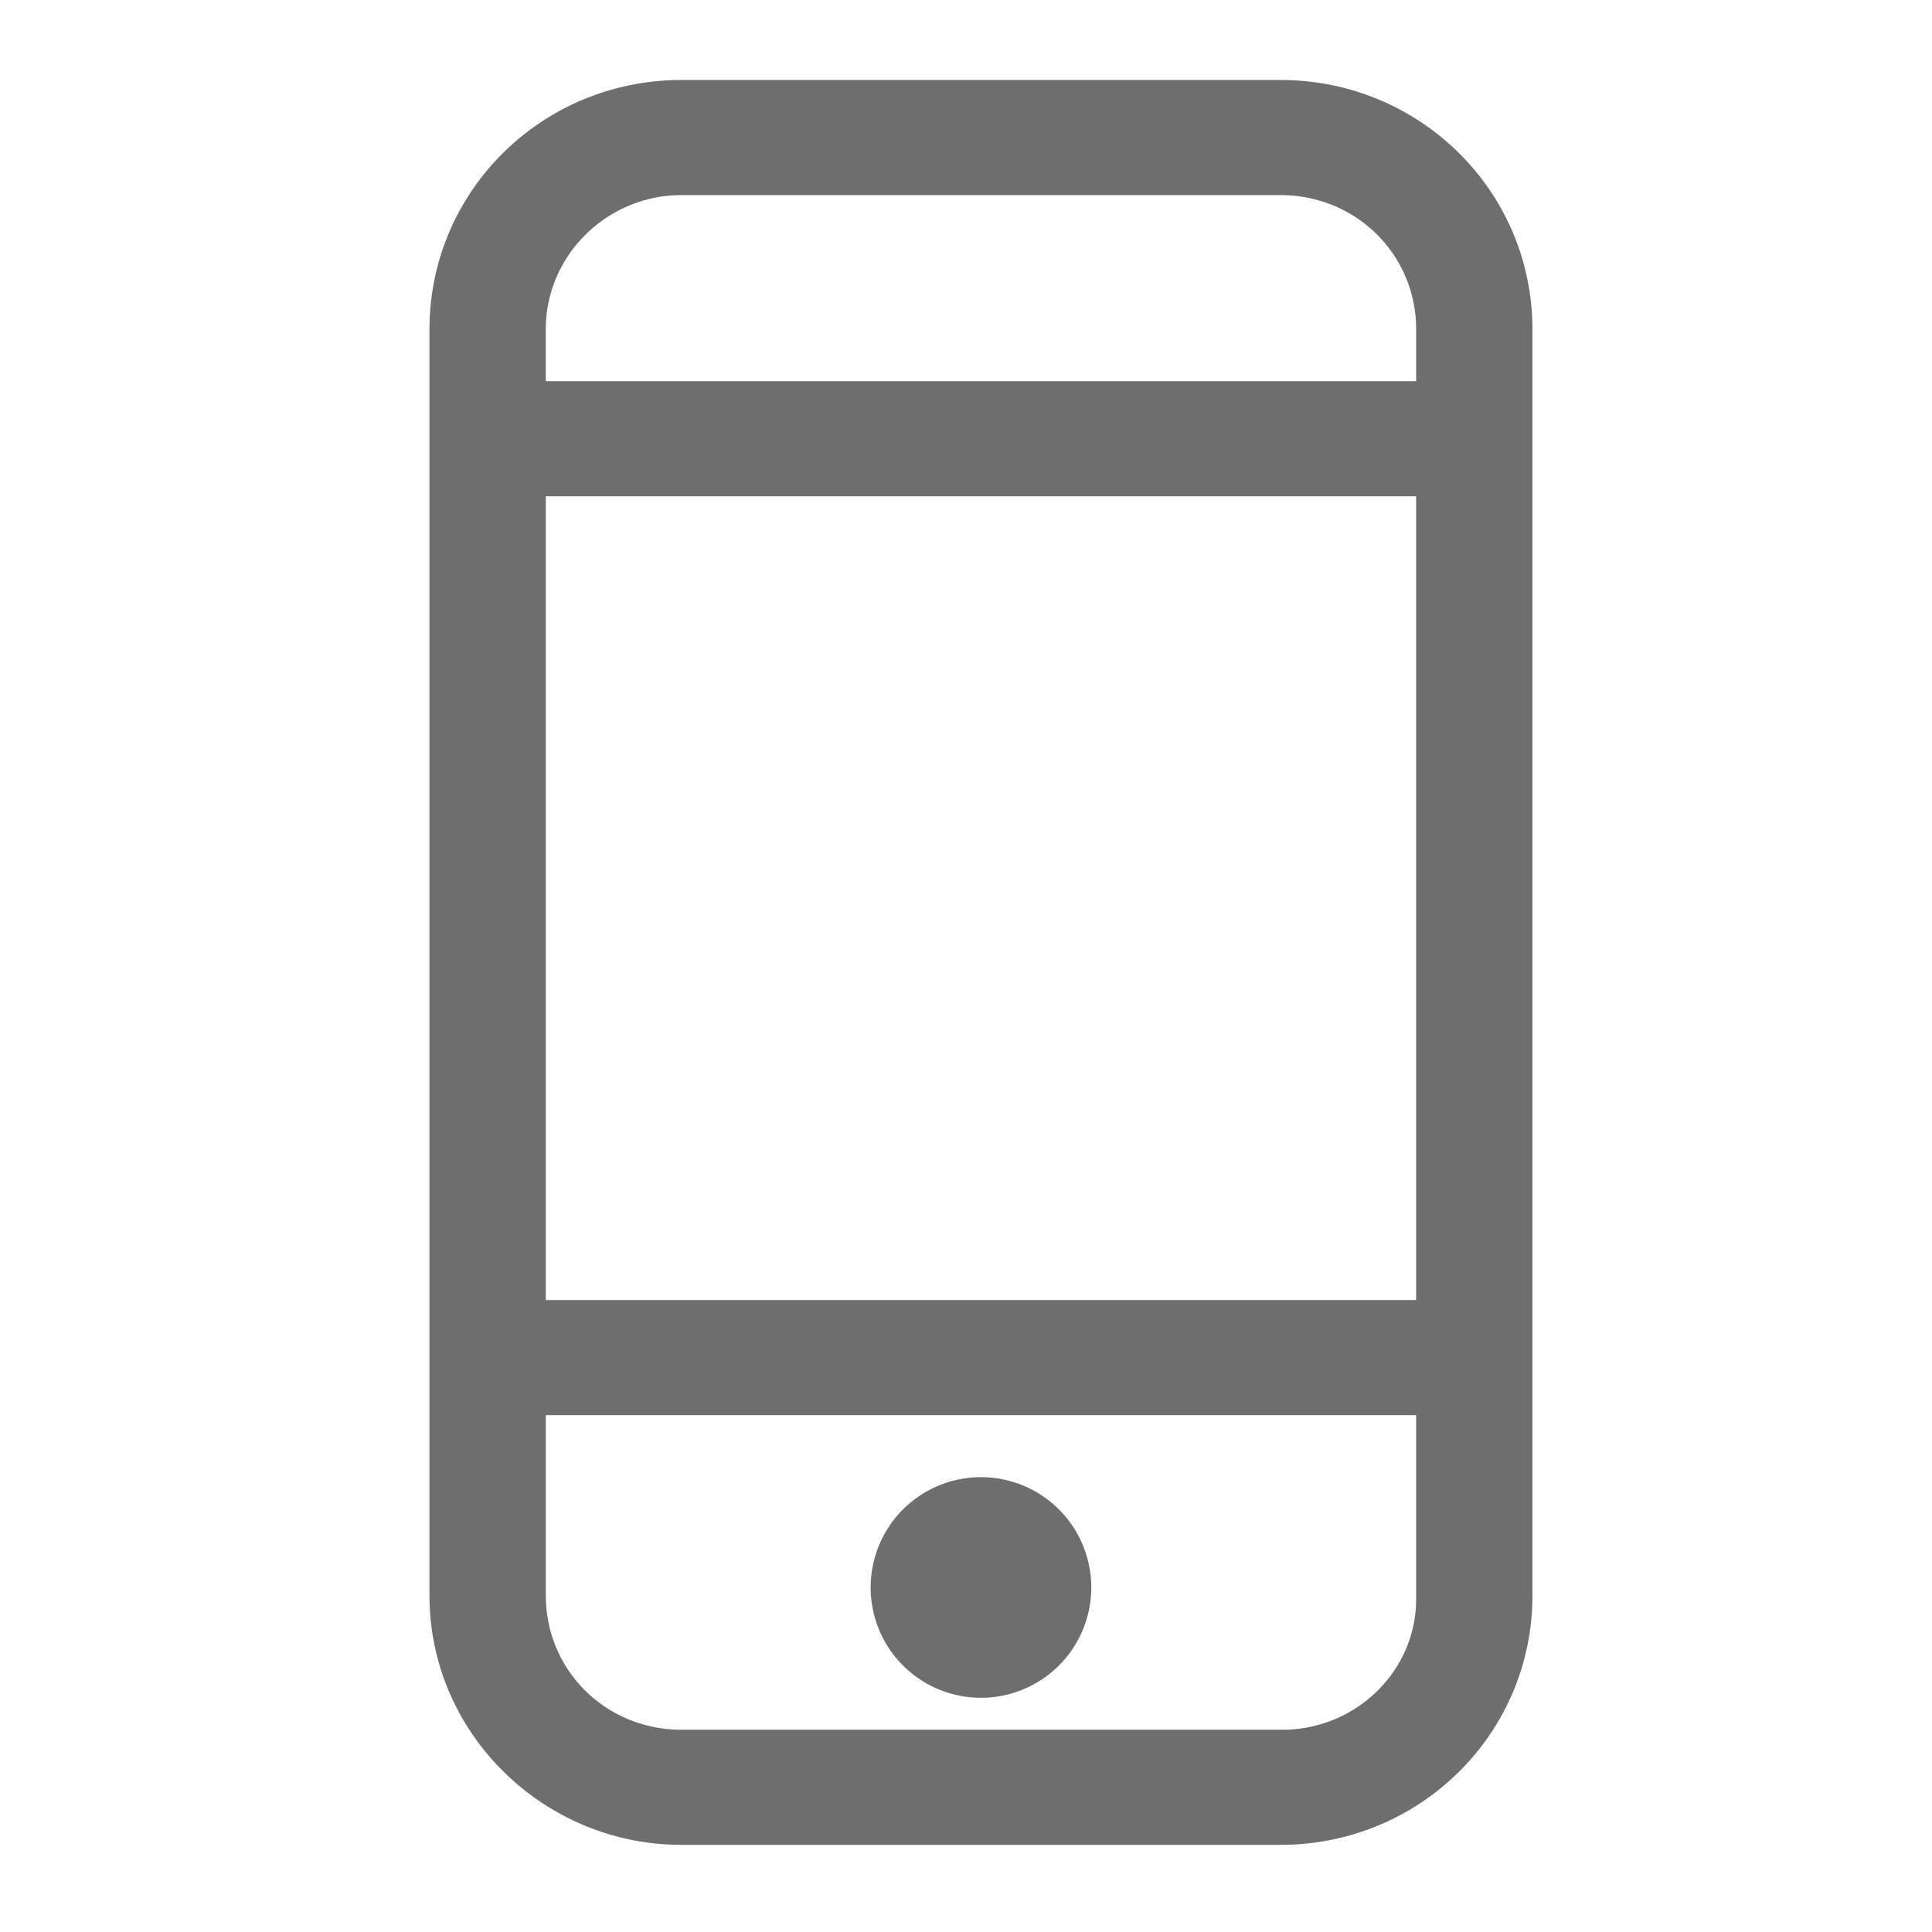 <svg xmlns="http://www.w3.org/2000/svg" width="47" height="47" viewBox="0 0 47 47">
    <path fill="#6E6E6E" fill-rule="evenodd" d="M16.578 44.88H31.15c3.396 0 6.13-2.707 6.13-6.067v-30.8c0-3.36-2.734-6.067-6.13-6.067H16.578c-3.395 0-6.13 2.707-6.13 6.067v30.8c0 3.36 2.782 6.067 6.13 6.067zm14.62-2.8h-14.62c-1.839 0-3.3-1.447-3.3-3.267v-4.387H34.45v4.387c.047 1.82-1.462 3.267-3.254 3.267zm-17.92-10.454V12.073H34.45v19.553H13.277zm3.3-26.88H31.15c1.84 0 3.301 1.447 3.301 3.267v1.26H13.277v-1.26c0-1.82 1.51-3.267 3.301-3.267zm7.286 36.556a2.683 2.683 0 1 0 0-5.367 2.683 2.683 0 0 0 0 5.367z"/>
</svg>
